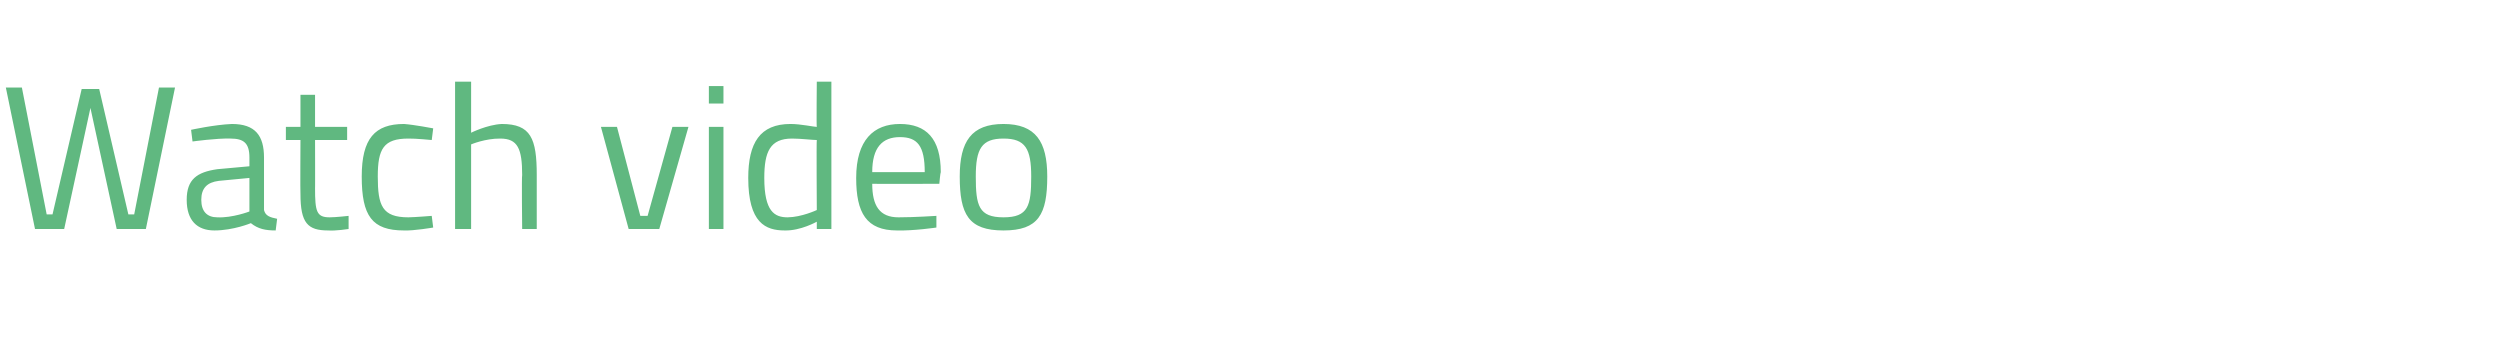 <?xml version="1.0" standalone="no"?><!DOCTYPE svg PUBLIC "-//W3C//DTD SVG 1.1//EN" "http://www.w3.org/Graphics/SVG/1.1/DTD/svg11.dtd"><svg xmlns="http://www.w3.org/2000/svg" version="1.1" width="171.4px" height="24.5px" viewBox="0 -6 171.4 24.5" style="top:-6px"><desc>Watch video</desc><defs/><g id="Polygon34081"><path d="m1.5 0l1.7 8.7h.4l2-8.6h1.2l2 8.6h.4L10.9 0h1.1l-2 9.7h-2L6.2 1.4l-1.8 8.3h-2L.4 0h1.1zm16.6 8.4c.1.4.4.5.9.6l-.1.8c-.7 0-1.2-.1-1.7-.5c0 0-1.2.5-2.5.5c-1.2 0-1.9-.7-1.9-2.1c0-1.4.7-1.9 2.1-2.1l2.2-.2v-.6c0-1-.4-1.3-1.3-1.3c-.95-.03-2.6.2-2.6.2l-.1-.8s1.59-.35 2.8-.4c1.6 0 2.2.8 2.2 2.3v3.6zm-3.1-2c-.8.1-1.2.5-1.2 1.3c0 .8.4 1.2 1.1 1.2c1.03.05 2.2-.4 2.2-.4V6.2l-2.1.2zm6.6-2.8s.01 3.34 0 3.3c0 1.6.1 2 1 2c.41 0 1.3-.1 1.3-.1v.9s-.9.14-1.4.1c-1.4 0-1.9-.5-1.9-2.5c-.02-.02 0-3.7 0-3.7h-1v-.9h1V.5h1v2.2h2.2v.9h-2.2zm8.1-.8l-.1.8s-1.11-.11-1.6-.1c-1.7 0-2.1.7-2.1 2.6c0 2 .3 2.8 2.1 2.8c.5-.01 1.6-.1 1.6-.1l.1.8s-1.34.23-2 .2c-2.2 0-2.9-1-2.9-3.7c0-2.6.9-3.6 2.9-3.6c.69.05 2 .3 2 .3zm1.5 6.9V-.4h1.1v3.5s1.1-.55 2.1-.6c2 0 2.4 1 2.4 3.5v3.7h-1s-.04-3.68 0-3.7c0-1.8-.3-2.5-1.5-2.5c-1.04-.01-2 .4-2 .4v5.8h-1.1zm11.1-7l1.6 6.1h.5l1.7-6.1h1.1l-2 7h-2.1l-1.9-7h1.1zm6.3 0h1v7h-1v-7zm0-2.8h1v1.2h-1V-.1zM57 9.7h-1v-.5s-1.11.63-2.2.6c-1.3 0-2.5-.5-2.5-3.6c0-2.4.8-3.7 2.9-3.7c.7 0 1.6.2 1.8.2c-.03.03 0-3.1 0-3.1h1V9.7zm-1-1.3s-.03-4.77 0-4.8c-.3 0-1.1-.1-1.7-.1c-1.5 0-1.9.9-1.9 2.7c0 2.3.7 2.7 1.6 2.7c.96-.01 2-.5 2-.5zm8.2.4v.8s-1.56.23-2.7.2c-2.1 0-2.8-1.2-2.8-3.6c0-2.6 1.2-3.7 3-3.7c1.8 0 2.8 1 2.8 3.3c-.03.02-.1.8-.1.8c0 0-4.61.02-4.6 0c0 1.5.5 2.3 1.8 2.3c1.08 0 2.6-.1 2.6-.1zm-.8-3c0-1.8-.5-2.4-1.7-2.4c-1.2 0-1.9.7-1.9 2.4h3.6zm8.4.3c0 2.6-.6 3.7-3 3.7c-2.4 0-3-1.1-3-3.7c0-2.4.8-3.6 3-3.6c2.2 0 3 1.2 3 3.6zm-1.1 0c0-1.9-.4-2.6-1.9-2.6c-1.5 0-1.9.7-1.9 2.6c0 2 .2 2.8 1.9 2.8c1.7 0 1.9-.8 1.9-2.8z" stroke="none" fill="#60b880"/></g></svg>